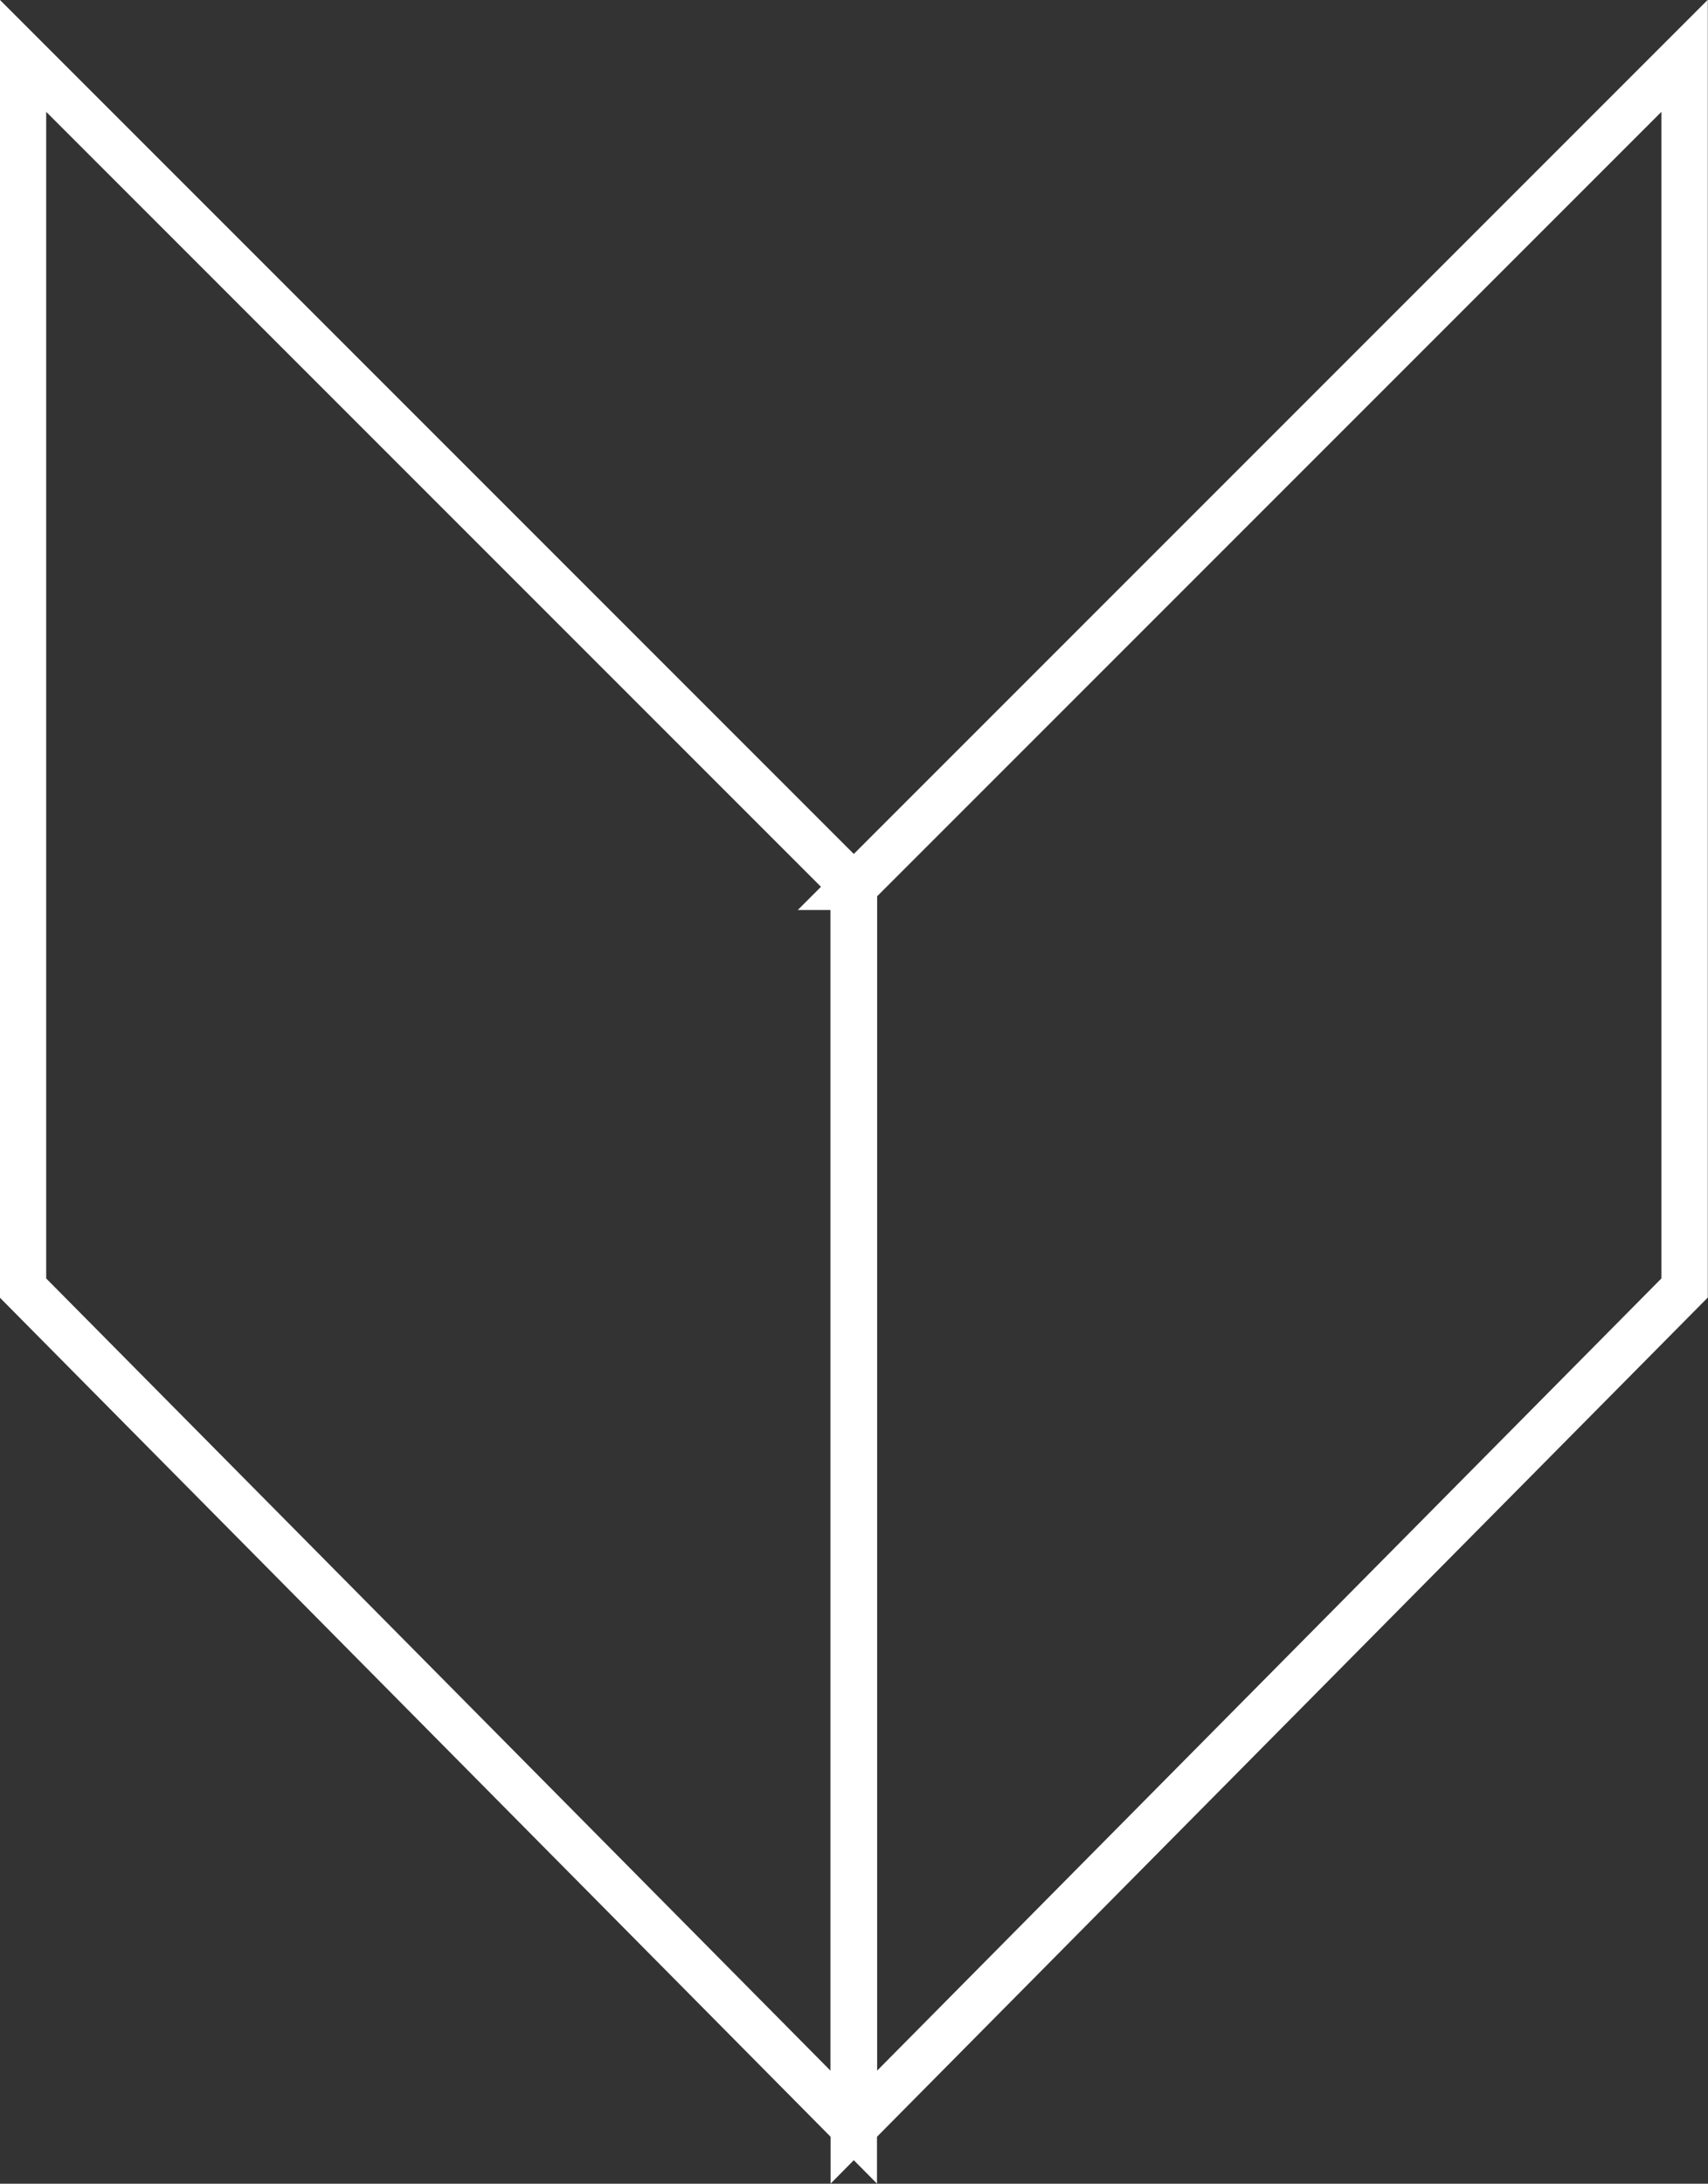 <?xml version="1.0" encoding="UTF-8" standalone="no"?>
<!-- Generator: Adobe Illustrator 16.0.2, SVG Export Plug-In . SVG Version: 6.00 Build 0)  -->

<svg
   xmlns:dc="http://purl.org/dc/elements/1.1/"
   xmlns:cc="http://creativecommons.org/ns#"
   xmlns:rdf="http://www.w3.org/1999/02/22-rdf-syntax-ns#"
   xmlns:svg="http://www.w3.org/2000/svg"
   xmlns="http://www.w3.org/2000/svg"
   xmlns:sodipodi="http://sodipodi.sourceforge.net/DTD/sodipodi-0.dtd"
   xmlns:inkscape="http://www.inkscape.org/namespaces/inkscape"
   version="1.1"
   id="Layer_1"
   x="0px"
   y="0px"
   width="110.406"
   height="141.125"
   viewBox="0 0 110.406 141.125"
   enable-background="new 0 0 841.89 595.28"
   xml:space="preserve"
   inkscape:version="0.48.5 r10040"
   sodipodi:docname="arrow-down.svg"><rect x="0" y="0" width="110.406" height="141.125" fill="#333333" stroke="none"/><defs
   id="defs9" /><sodipodi:namedview
   pagecolor="#ffffff"
   bordercolor="#666666"
   borderopacity="1"
   objecttolerance="10"
   gridtolerance="10"
   guidetolerance="10"
   inkscape:pageopacity="0"
   inkscape:pageshadow="2"
   inkscape:window-width="1300"
   inkscape:window-height="849"
   id="namedview7"
   showgrid="false"
   fit-margin-top="0"
   fit-margin-left="0"
   fit-margin-right="0"
   fit-margin-bottom="0"
   inkscape:zoom="0.39645207"
   inkscape:cx="152.43268"
   inkscape:cy="-170.15877"
   inkscape:window-x="437"
   inkscape:window-y="51"
   inkscape:window-maximized="0"
   inkscape:current-layer="Layer_1" />
<path
   stroke-miterlimit="10"
   d="M 1.486,3.607 V 83.238 l 53.703,54.234 V 57.31 L 1.486,3.607 z"
   id="path3"
   inkscape:connector-curvature="0"
   style="fill:none;stroke:#ffffff;stroke-width:3;stroke-miterlimit:10" />
<path
   stroke-miterlimit="10"
   d="m 55.19,57.31 v 80.162 l 53.703,-54.234 V 3.607 l -53.703,53.703 z"
   id="path5"
   inkscape:connector-curvature="0"
   style="fill:none;stroke:#ffffff;stroke-width:3;stroke-miterlimit:10" />
</svg>